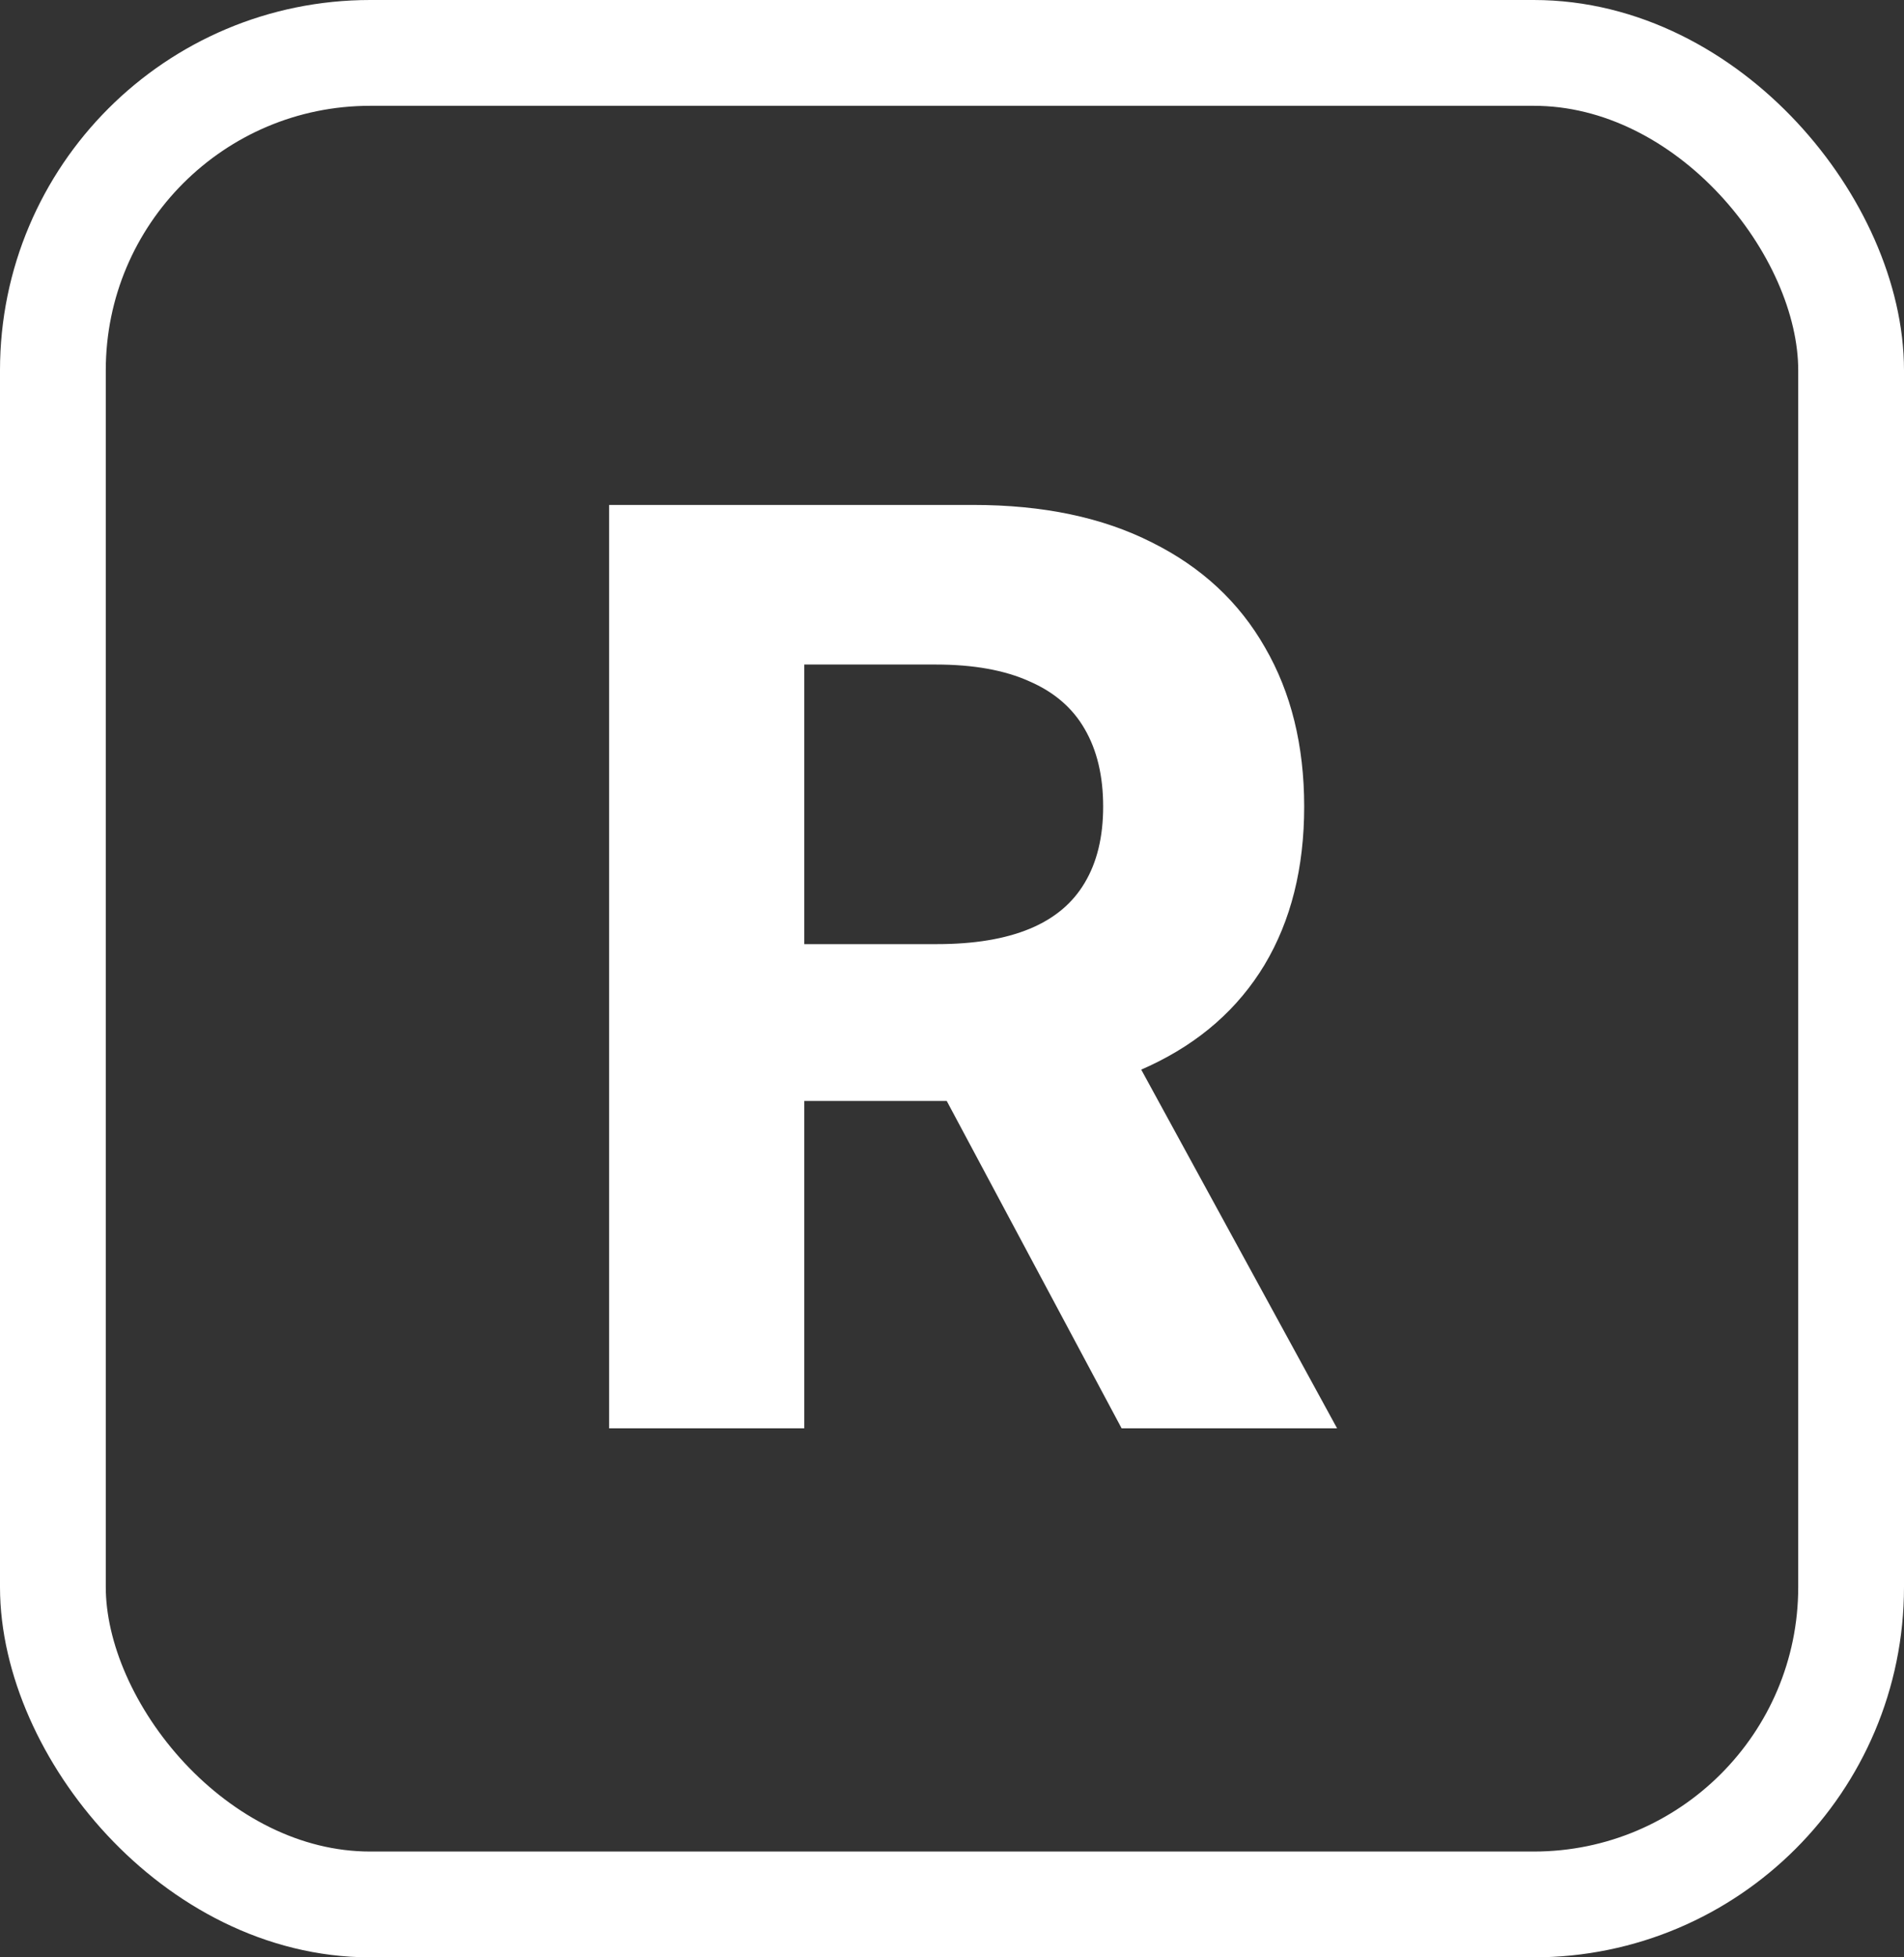 <svg width="36" height="37" viewBox="0 0 36 37" fill="none" xmlns="http://www.w3.org/2000/svg">
<rect x="0" y="0" width="36" height="37" fill="#333333" stroke="none"/>
<rect x="1" y="1" width="34" height="35" rx="6" stroke="white" stroke-width="2"/>
<path d="M11.517 27V9.545H18.403C19.722 9.545 20.847 9.781 21.778 10.253C22.716 10.719 23.429 11.381 23.918 12.239C24.412 13.091 24.659 14.094 24.659 15.247C24.659 16.406 24.409 17.403 23.909 18.239C23.409 19.068 22.685 19.704 21.736 20.148C20.793 20.591 19.651 20.812 18.31 20.812H13.699V17.847H17.713C18.418 17.847 19.003 17.75 19.469 17.557C19.935 17.364 20.281 17.074 20.509 16.688C20.741 16.301 20.858 15.821 20.858 15.247C20.858 14.668 20.741 14.179 20.509 13.781C20.281 13.383 19.932 13.082 19.46 12.878C18.994 12.668 18.406 12.562 17.696 12.562H15.207V27H11.517ZM20.943 19.057L25.281 27H21.207L16.963 19.057H20.943Z" fill="white"/>
</svg>
